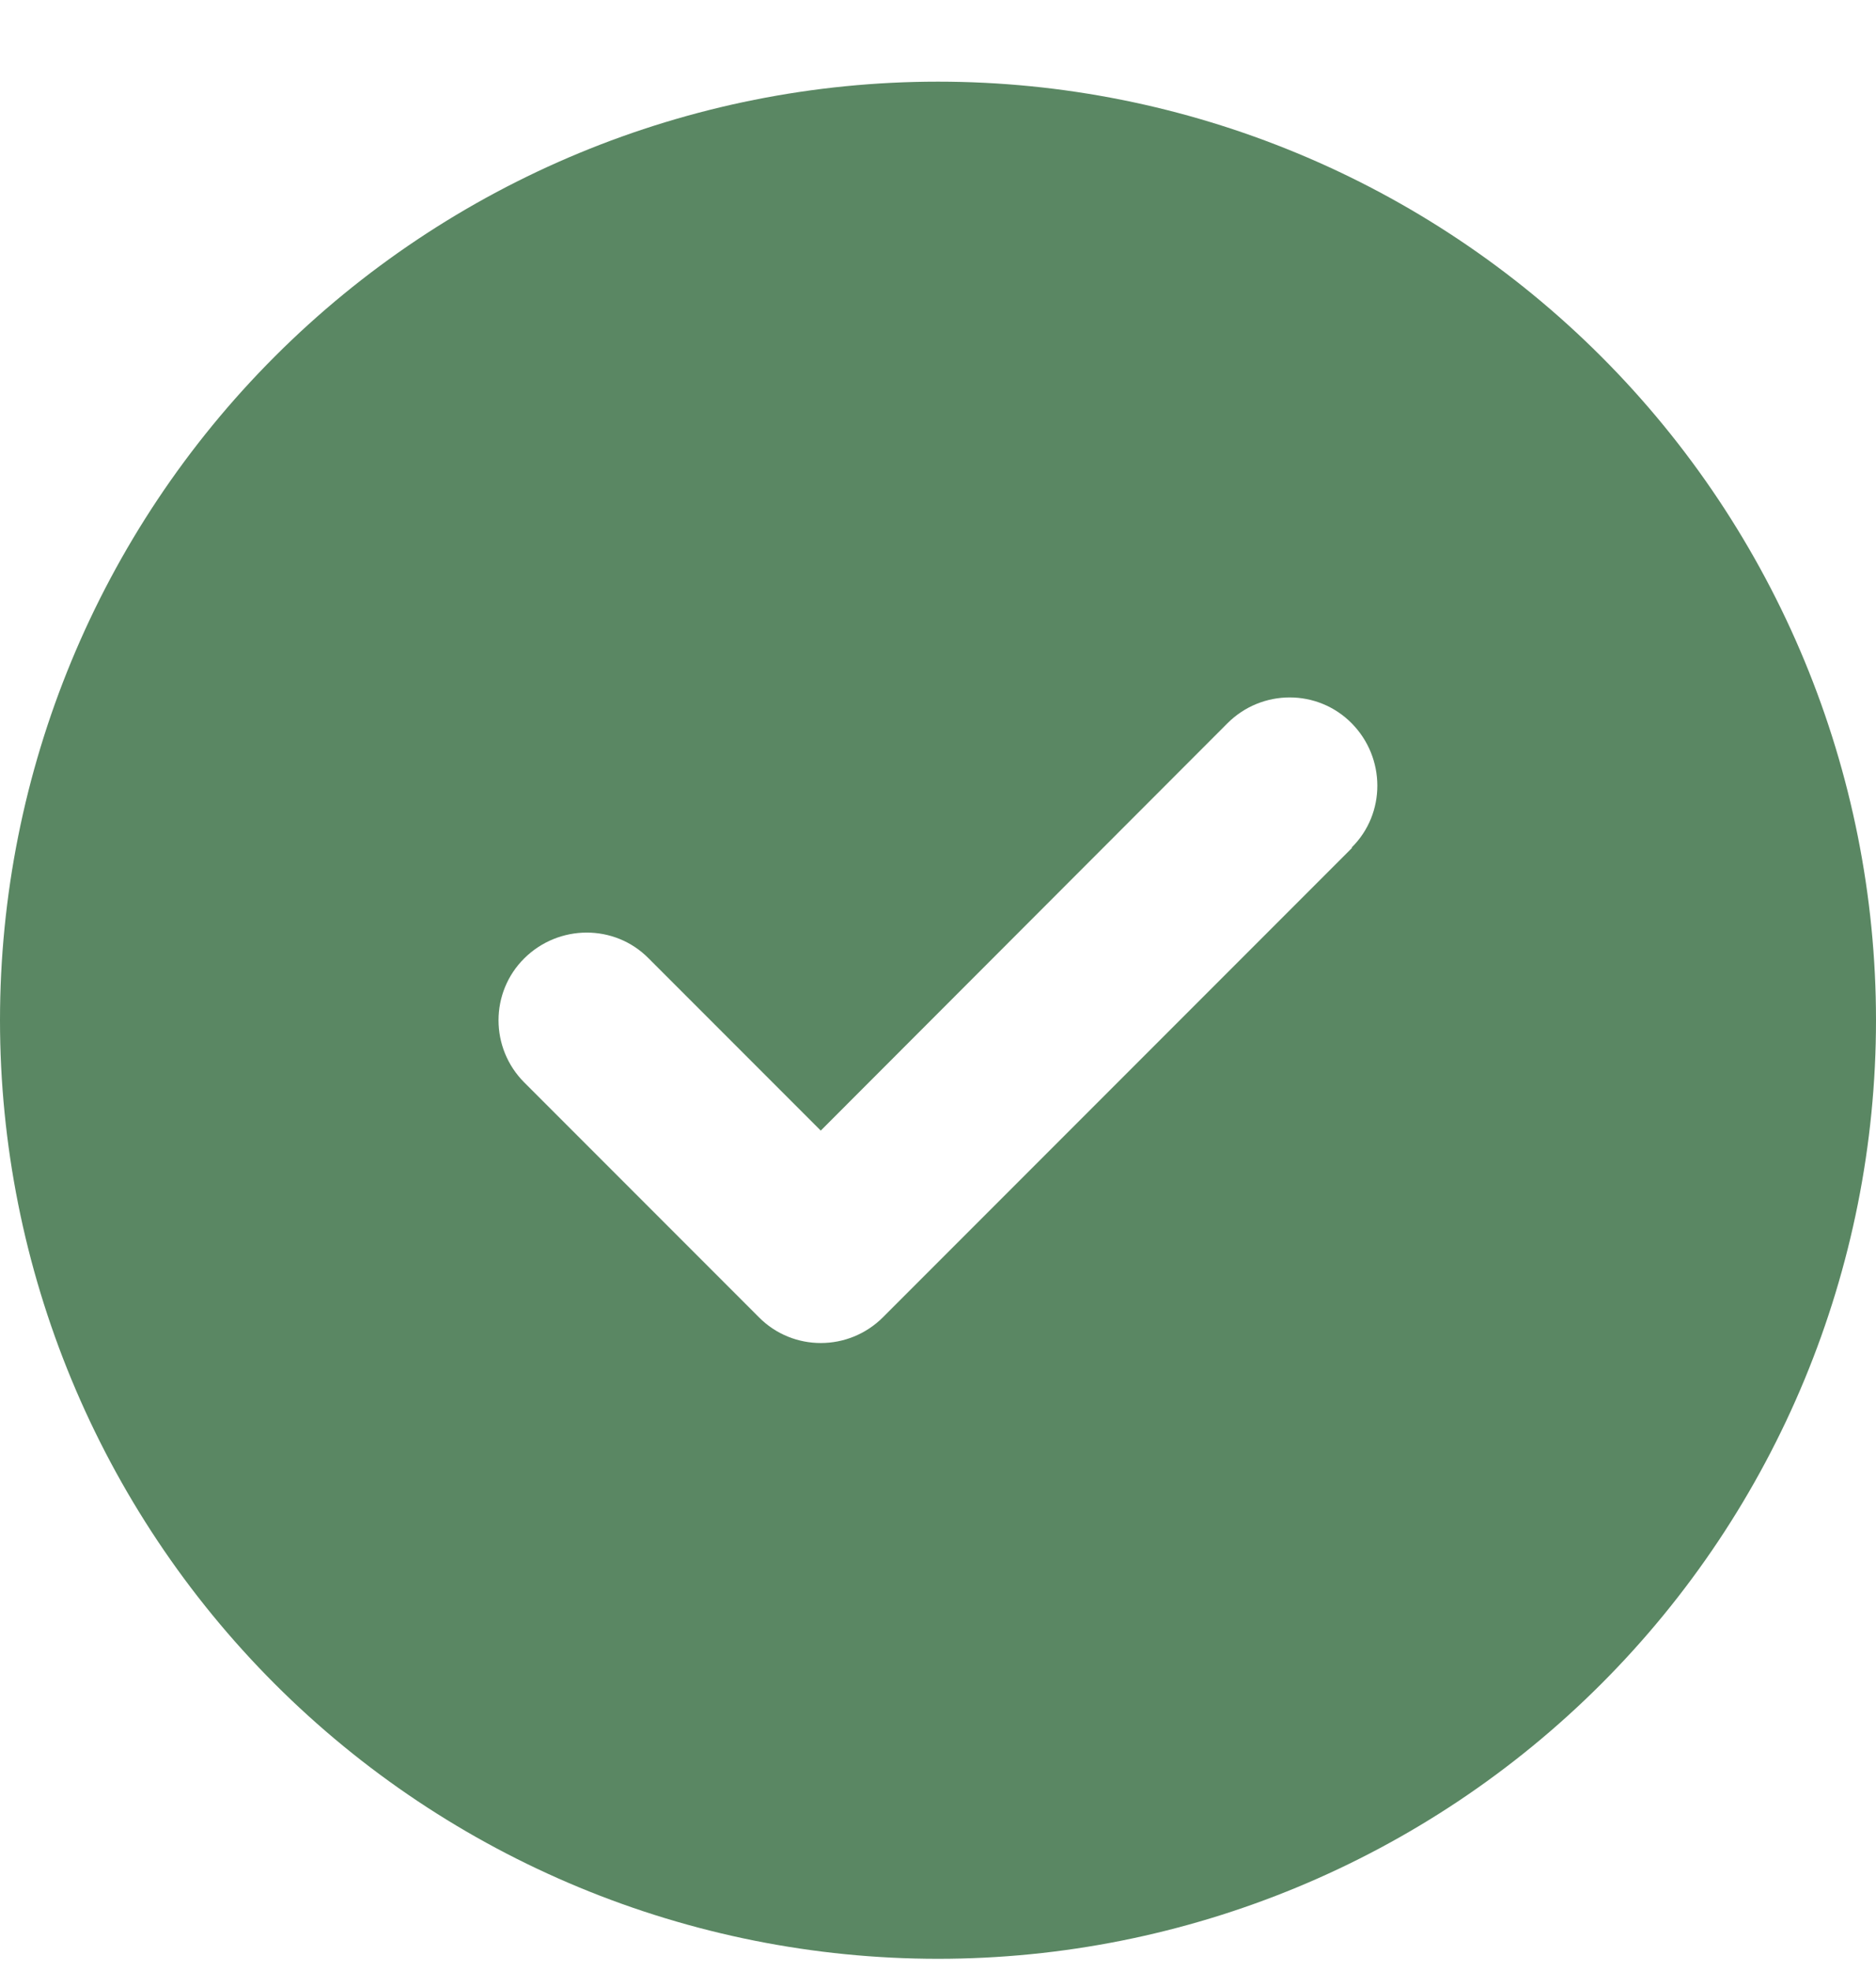 <svg width="20" height="21" viewBox="0 0 20 21" fill="none" xmlns="http://www.w3.org/2000/svg">
<g clip-path="url(#clip0_49_199)">
<path d="M10 20.87C12.652 20.87 15.196 19.816 17.071 17.941C18.946 16.066 20 13.522 20 10.87C20 8.218 18.946 5.674 17.071 3.799C15.196 1.924 12.652 0.87 10 0.87C7.348 0.87 4.804 1.924 2.929 3.799C1.054 5.674 0 8.218 0 10.87C0 13.522 1.054 16.066 2.929 17.941C4.804 19.816 7.348 20.87 10 20.87ZM14.414 9.034L9.414 14.034C9.047 14.401 8.453 14.401 8.09 14.034L5.59 11.534C5.223 11.167 5.223 10.573 5.59 10.21C5.957 9.847 6.551 9.843 6.914 10.21L8.75 12.046L13.086 7.706C13.453 7.339 14.047 7.339 14.41 7.706C14.773 8.073 14.777 8.667 14.41 9.03L14.414 9.034Z" fill="#5A8763"/>
</g>
<defs>
<clipPath id="clip0_49_199">
<rect width="20" height="20" fill="white" transform="translate(0 0.87)"/>
</clipPath>
</defs>
</svg>
